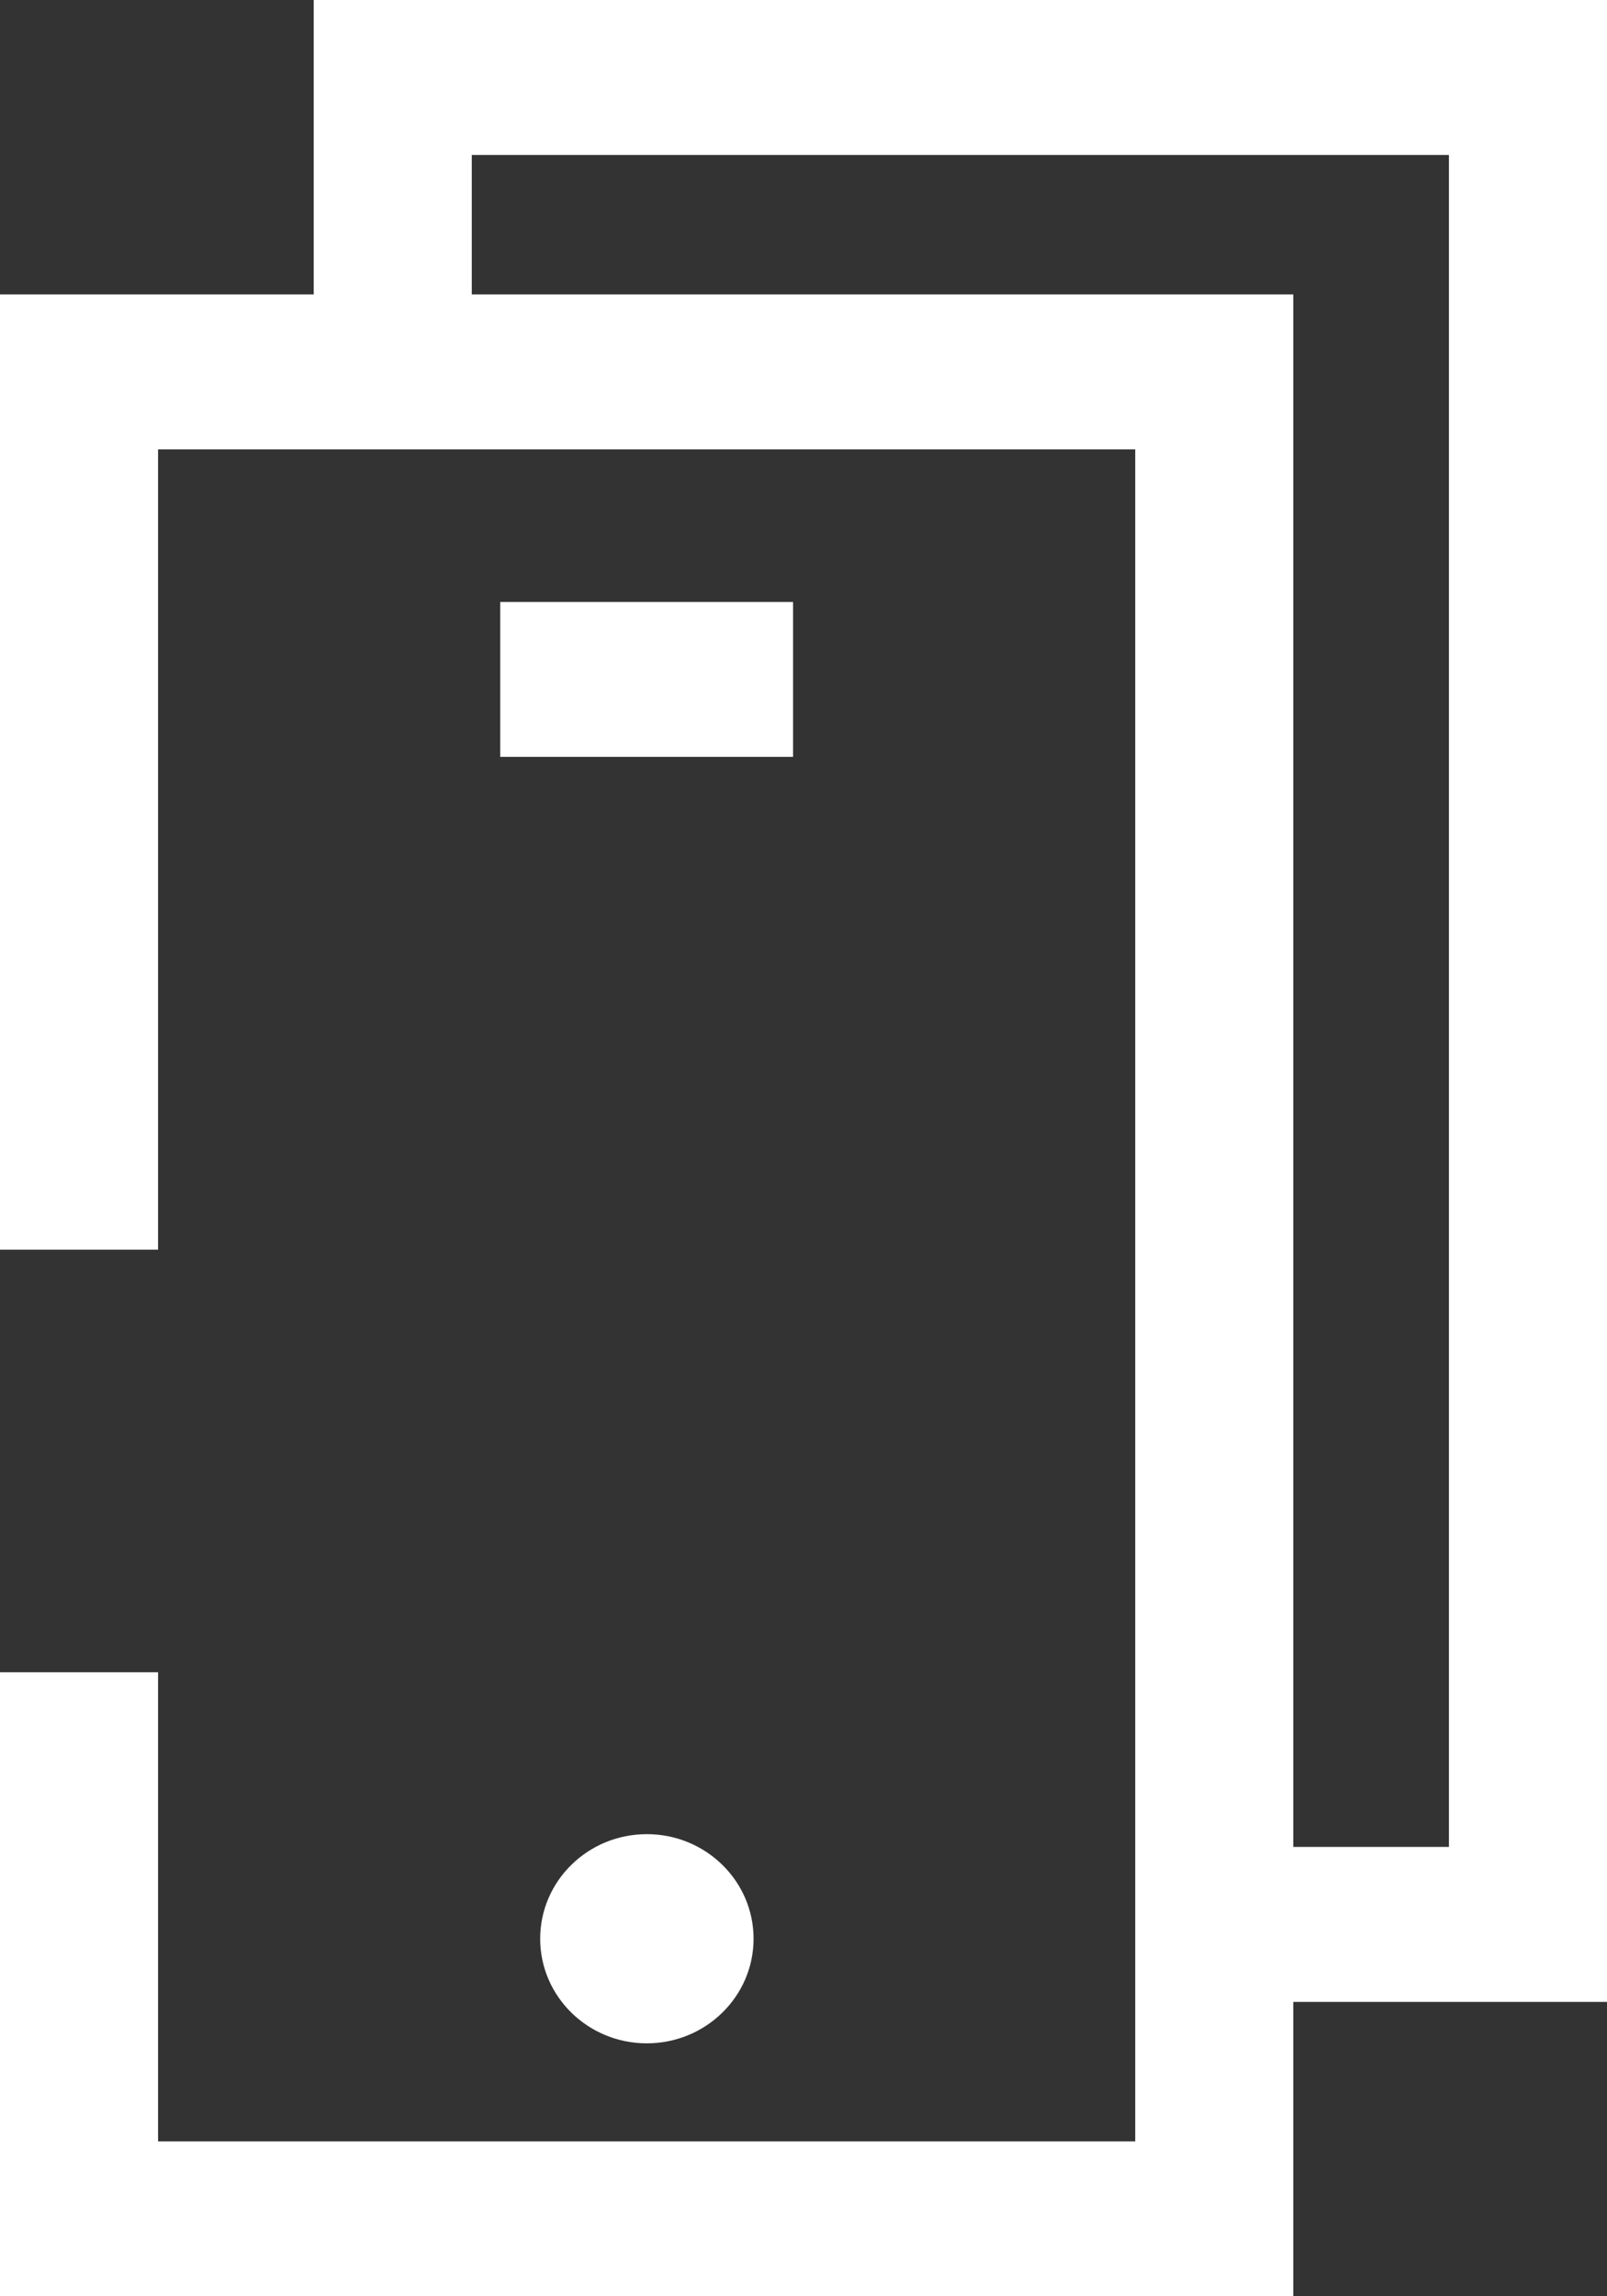 <svg width="14" height="20" viewBox="0 0 14 20" fill="none" xmlns="http://www.w3.org/2000/svg">
<rect x="0" y="0" width="14" height="20" fill="#333333" stroke="none"/>
<path d="M14 0H2.733V2.564H0V10.884H1.377V3.914H9.89V18.651H1.377V14.565H0V20H11.267V17.436H14V0ZM12.623 16.086H11.267V2.564H4.11V1.35H12.623V16.086ZM6.909 6.592H4.358V5.243H6.909V6.592ZM5.635 15.975C6.148 15.975 6.565 16.383 6.565 16.886C6.565 17.389 6.148 17.797 5.635 17.797C5.122 17.797 4.706 17.389 4.706 16.886C4.706 16.383 5.122 15.975 5.635 15.975Z" fill="white"/>
</svg>
